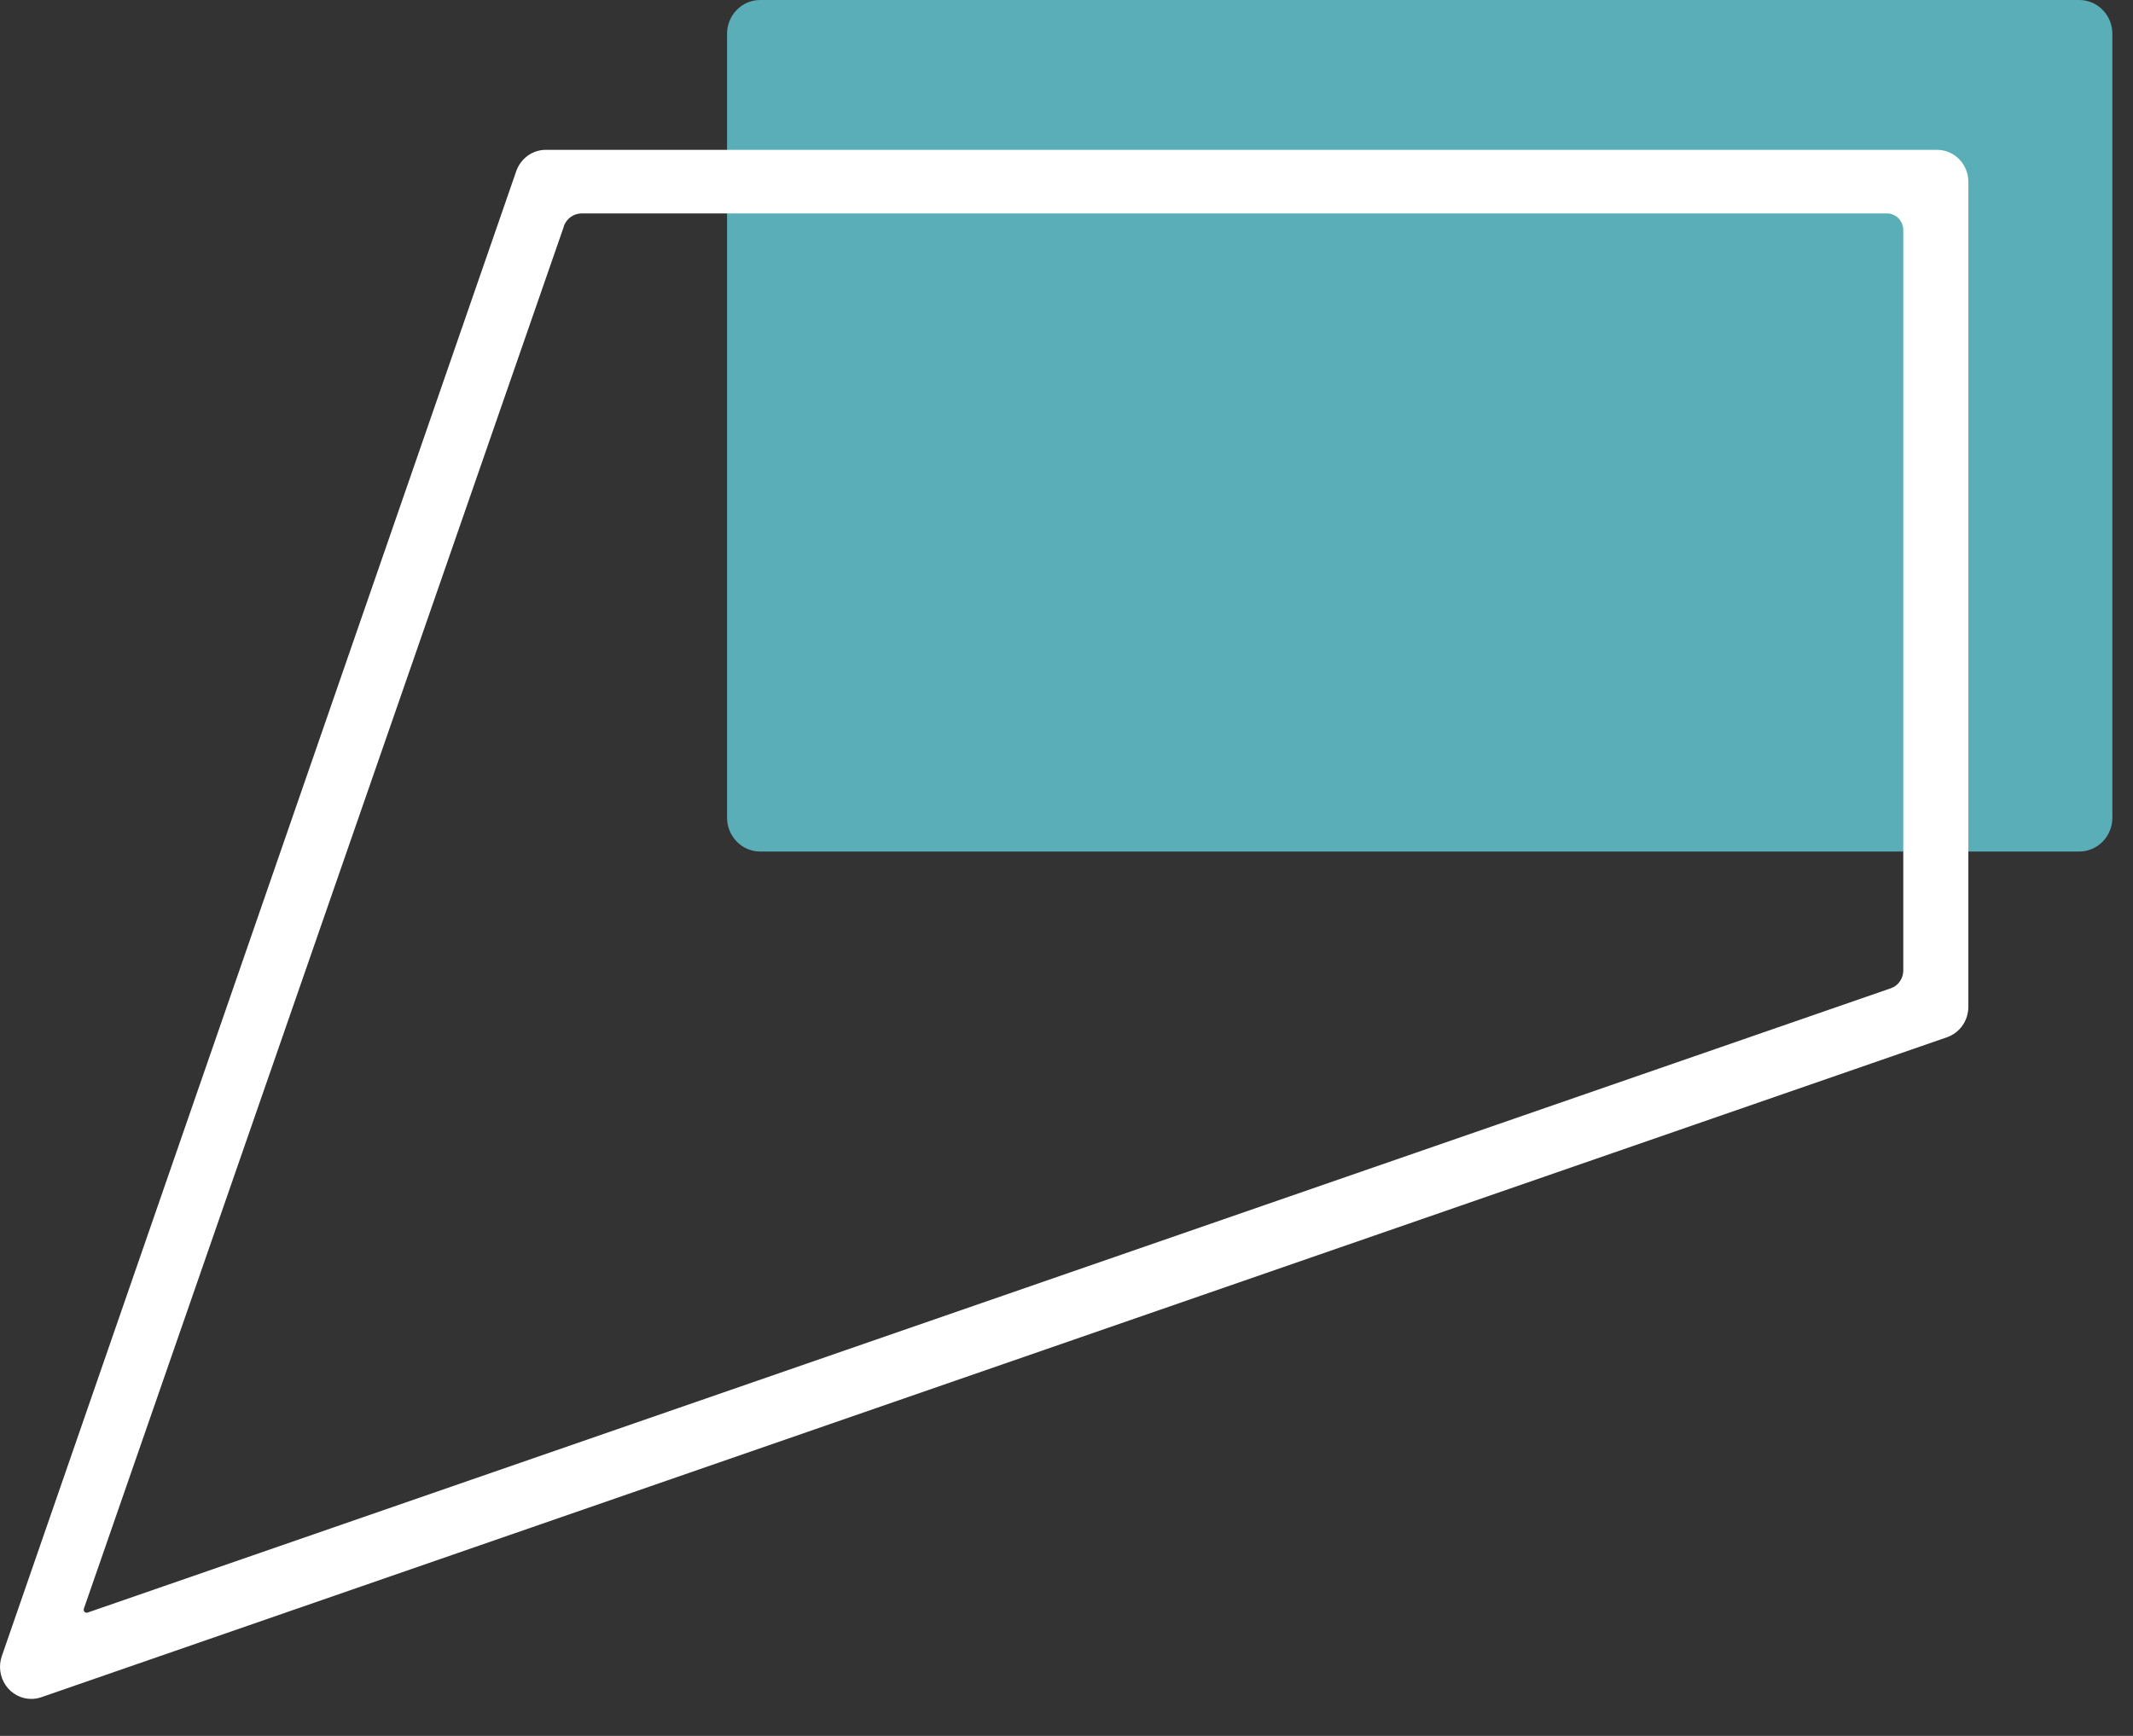 <?xml version="1.0" encoding="UTF-8"?> <svg xmlns="http://www.w3.org/2000/svg" width="43" height="35" viewBox="0 0 43 35" fill="none"><rect x="0" y="0" width="43" height="35" fill="#333333" stroke="none"/><path d="M41.923 1.97455e-05H15.323C15.235 1.71598e-05 15.148 0.018 15.067 0.052C14.986 0.087 14.912 0.138 14.85 0.202C14.788 0.266 14.739 0.342 14.706 0.425C14.673 0.509 14.656 0.598 14.657 0.688V16.47C14.655 16.561 14.671 16.652 14.703 16.736C14.736 16.821 14.785 16.898 14.847 16.963C14.909 17.028 14.983 17.08 15.065 17.115C15.147 17.151 15.235 17.169 15.323 17.169H41.918C42.007 17.169 42.095 17.151 42.176 17.115C42.258 17.08 42.332 17.028 42.395 16.963C42.457 16.898 42.505 16.821 42.538 16.736C42.571 16.652 42.586 16.561 42.584 16.47V0.688C42.585 0.597 42.568 0.508 42.535 0.424C42.501 0.34 42.452 0.264 42.389 0.2C42.327 0.136 42.252 0.085 42.17 0.051C42.089 0.017 42.001 -0.001 41.913 1.97455e-05" fill="#5AAEB8"></path><path d="M0.632 34.254C0.531 34.255 0.431 34.23 0.341 34.182C0.252 34.135 0.174 34.066 0.116 33.981C0.057 33.896 0.02 33.798 0.006 33.696C-0.008 33.593 0.003 33.488 0.037 33.39L10.411 3.44C10.457 3.316 10.539 3.21 10.645 3.135C10.752 3.06 10.878 3.02 11.007 3.021H39.05C39.218 3.021 39.378 3.089 39.496 3.21C39.615 3.331 39.681 3.496 39.681 3.667V20.298C39.681 20.433 39.64 20.566 39.563 20.676C39.486 20.786 39.377 20.869 39.252 20.913L0.839 34.218C0.773 34.242 0.703 34.254 0.632 34.254ZM11.365 4.572L1.693 32.428C1.687 32.44 1.685 32.453 1.688 32.465C1.69 32.478 1.696 32.49 1.704 32.499C1.713 32.508 1.725 32.514 1.737 32.516C1.749 32.518 1.762 32.517 1.773 32.511L38.121 19.925C38.194 19.9 38.256 19.851 38.3 19.787C38.345 19.724 38.369 19.647 38.369 19.569V4.645C38.369 4.6 38.361 4.555 38.345 4.513C38.328 4.472 38.304 4.434 38.273 4.402C38.242 4.37 38.204 4.345 38.164 4.328C38.123 4.311 38.079 4.303 38.035 4.303H11.724C11.645 4.304 11.569 4.329 11.505 4.375C11.441 4.421 11.392 4.487 11.365 4.562" fill="white"></path></svg> 